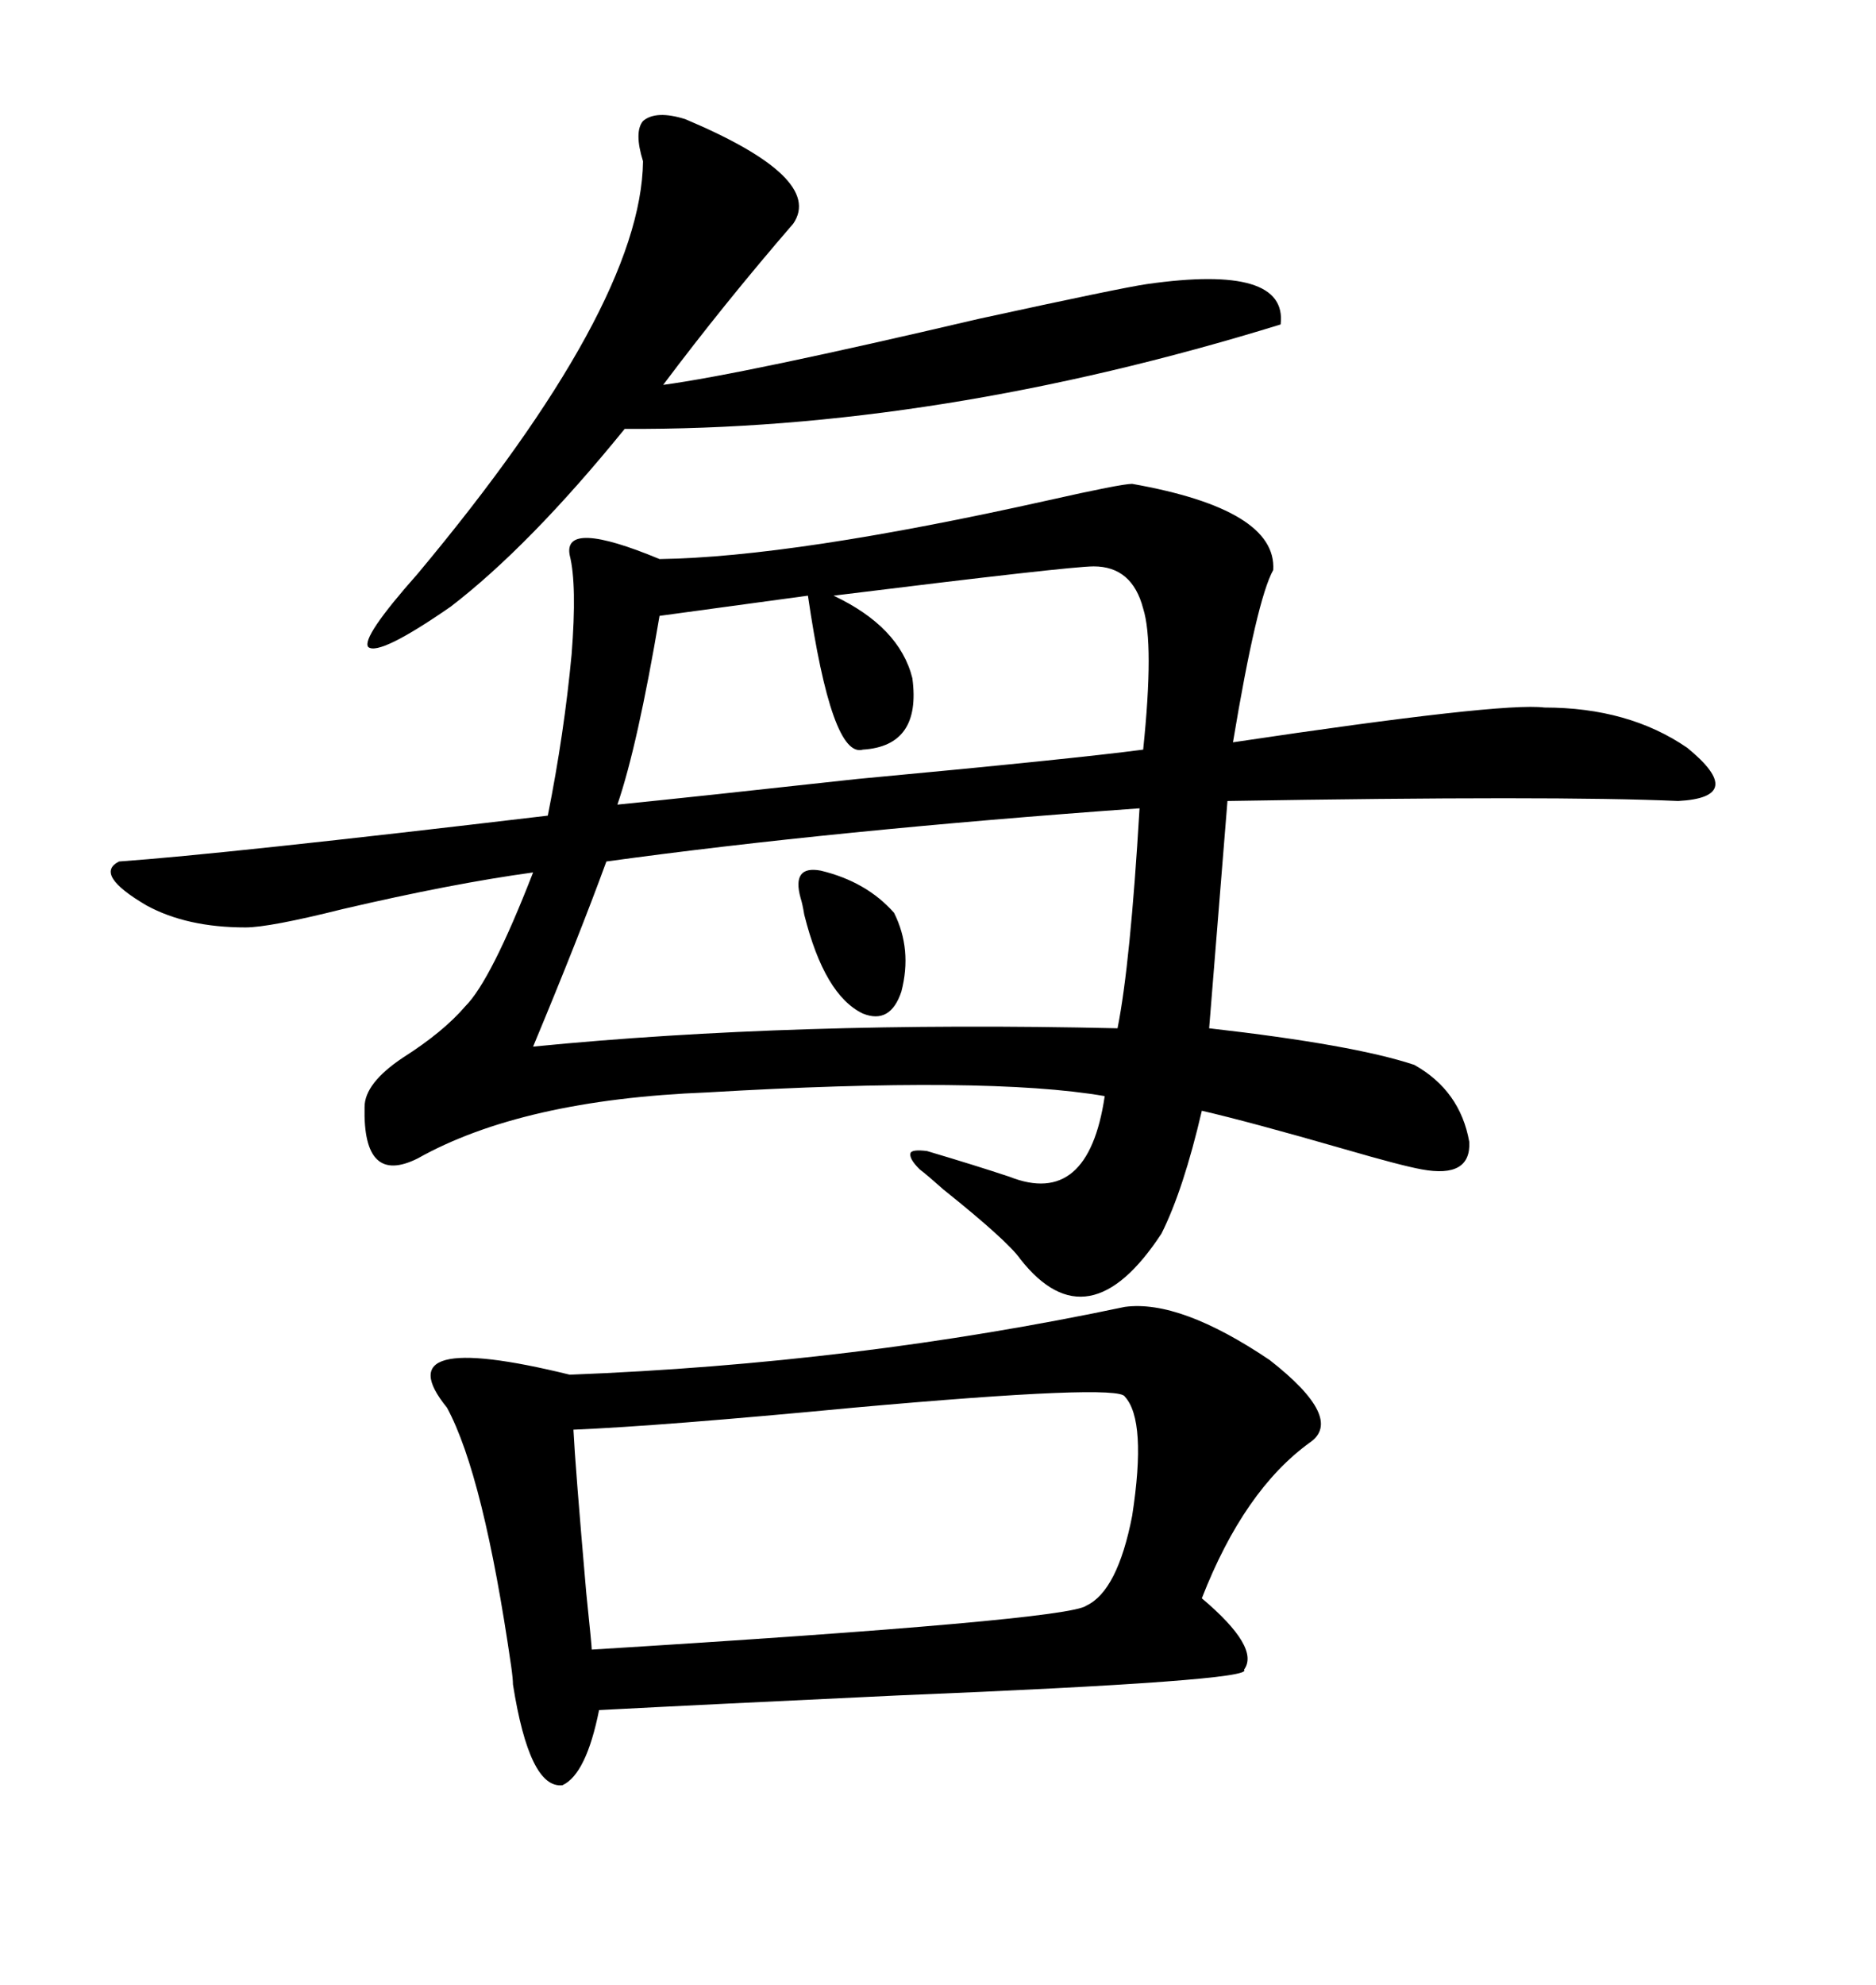 <svg xmlns="http://www.w3.org/2000/svg" xmlns:xlink="http://www.w3.org/1999/xlink" width="300" height="317.285"><path d="M181.05 77.34L181.05 77.34Q204.20 81.45 203.61 91.11L203.61 91.11Q200.98 95.80 197.17 118.65L197.17 118.65Q240.23 112.21 246.97 113.09L246.97 113.09Q260.45 113.09 269.82 119.53L269.82 119.53Q279.49 127.44 268.36 128.03L268.36 128.03Q248.73 127.15 196.29 128.03L196.29 128.03L193.36 164.36Q216.50 166.99 226.17 170.21L226.17 170.21Q233.50 174.32 234.96 182.52L234.96 182.52Q235.25 188.38 227.34 186.91L227.34 186.91Q224.12 186.33 215.04 183.69L215.04 183.69Q199.80 179.30 192.19 177.54L192.19 177.54Q189.26 190.14 185.74 197.17L185.74 197.17Q174.02 215.04 163.18 201.27L163.18 201.27Q161.13 198.34 150.88 190.14L150.88 190.14Q148.24 187.79 147.07 186.91L147.07 186.91Q145.31 185.16 145.61 184.28L145.61 184.28Q145.90 183.69 148.24 183.98L148.24 183.98Q156.15 186.33 161.43 188.09L161.43 188.09Q174.02 193.07 176.66 175.20L176.66 175.20Q157.91 171.97 113.09 174.61L113.09 174.61Q83.50 175.78 66.80 185.16L66.80 185.16Q58.01 189.55 58.30 176.95L58.30 176.95Q58.30 173.14 64.45 169.04L64.45 169.04Q70.90 164.94 74.41 160.84L74.41 160.84Q78.52 156.74 85.25 139.45L85.25 139.45Q72.36 141.21 54.79 145.31L54.79 145.31Q43.07 148.24 39.26 148.24L39.26 148.24Q29.88 148.24 23.44 144.73L23.44 144.73Q14.94 139.75 19.04 137.70L19.04 137.70Q35.74 136.52 87.60 130.37L87.60 130.37Q90.23 117.19 91.41 104.59L91.41 104.59Q92.29 93.46 91.11 88.77L91.11 88.77Q89.94 82.91 105.47 89.36L105.47 89.36Q126.86 89.06 167.58 79.98L167.58 79.98Q179.30 77.34 181.05 77.34ZM179.88 208.89L179.88 208.89Q188.67 207.71 203.03 217.38L203.03 217.38Q215.04 226.76 209.47 230.57L209.47 230.57Q198.93 238.18 192.19 255.47L192.19 255.47Q201.56 263.38 198.93 266.89L198.93 266.89Q200.98 268.65 143.55 271.00L143.55 271.00Q112.50 272.46 95.80 273.34L95.80 273.34Q93.75 283.59 89.94 285.35L89.94 285.35Q84.67 285.94 82.03 269.24L82.03 269.24Q82.03 268.36 81.74 266.31L81.74 266.31Q77.34 235.84 71.48 225L71.48 225Q61.23 212.40 91.11 219.73L91.11 219.73Q136.82 217.97 179.88 208.89ZM179.88 223.24L179.88 223.24Q179.00 221.19 136.52 225L136.52 225Q105.76 227.93 91.70 228.52L91.70 228.52Q91.99 234.38 93.75 254.59L93.75 254.59Q94.63 263.09 94.63 263.67L94.63 263.67Q170.80 258.98 173.73 256.64L173.73 256.64Q178.71 254.30 181.05 242.29L181.05 242.29Q183.40 227.05 179.88 223.24ZM96.97 137.70L96.97 137.70Q92.58 149.71 85.25 167.29L85.25 167.29Q126.86 163.18 178.71 164.36L178.71 164.36Q180.76 154.10 182.23 129.20L182.23 129.20Q133.30 132.71 96.97 137.70ZM109.57 19.04L109.57 19.04Q131.84 28.42 126.86 35.74L126.86 35.74Q115.72 48.63 106.05 61.52L106.05 61.52Q118.95 59.77 156.45 50.98L156.45 50.98Q179.30 46.00 183.40 45.41L183.40 45.41Q205.96 42.19 204.79 51.86L204.79 51.86Q149.71 68.85 99.90 68.55L99.90 68.55Q84.67 87.30 72.07 96.97L72.07 96.97Q60.64 104.88 58.89 103.42L58.89 103.42Q57.71 101.95 66.80 91.70L66.80 91.70Q102.54 48.93 102.83 25.78L102.83 25.78Q101.37 21.09 102.83 19.34L102.83 19.34Q104.88 17.58 109.57 19.04ZM174.90 90.53L174.90 90.53Q171.09 90.53 133.30 95.21L133.30 95.21Q143.85 100.20 145.90 108.40L145.90 108.40Q147.36 119.24 137.99 119.82L137.99 119.82Q133.01 121.29 129.20 95.21L129.20 95.21L105.47 98.44Q101.95 119.24 98.73 128.61L98.73 128.61Q110.45 127.44 137.11 124.51L137.11 124.51Q171.68 121.29 182.81 119.82L182.81 119.82Q184.57 102.83 182.81 97.27L182.81 97.27Q181.05 90.53 174.90 90.53ZM137.99 162.01L137.99 162.01Q131.84 159.08 128.61 146.19L128.61 146.19Q128.32 144.43 128.03 143.55L128.03 143.55Q126.56 138.28 131.25 139.16L131.25 139.16Q138.57 140.92 142.97 145.90L142.97 145.90Q145.90 151.76 144.14 158.50L144.14 158.50Q142.38 163.77 137.99 162.01Z"/></svg>